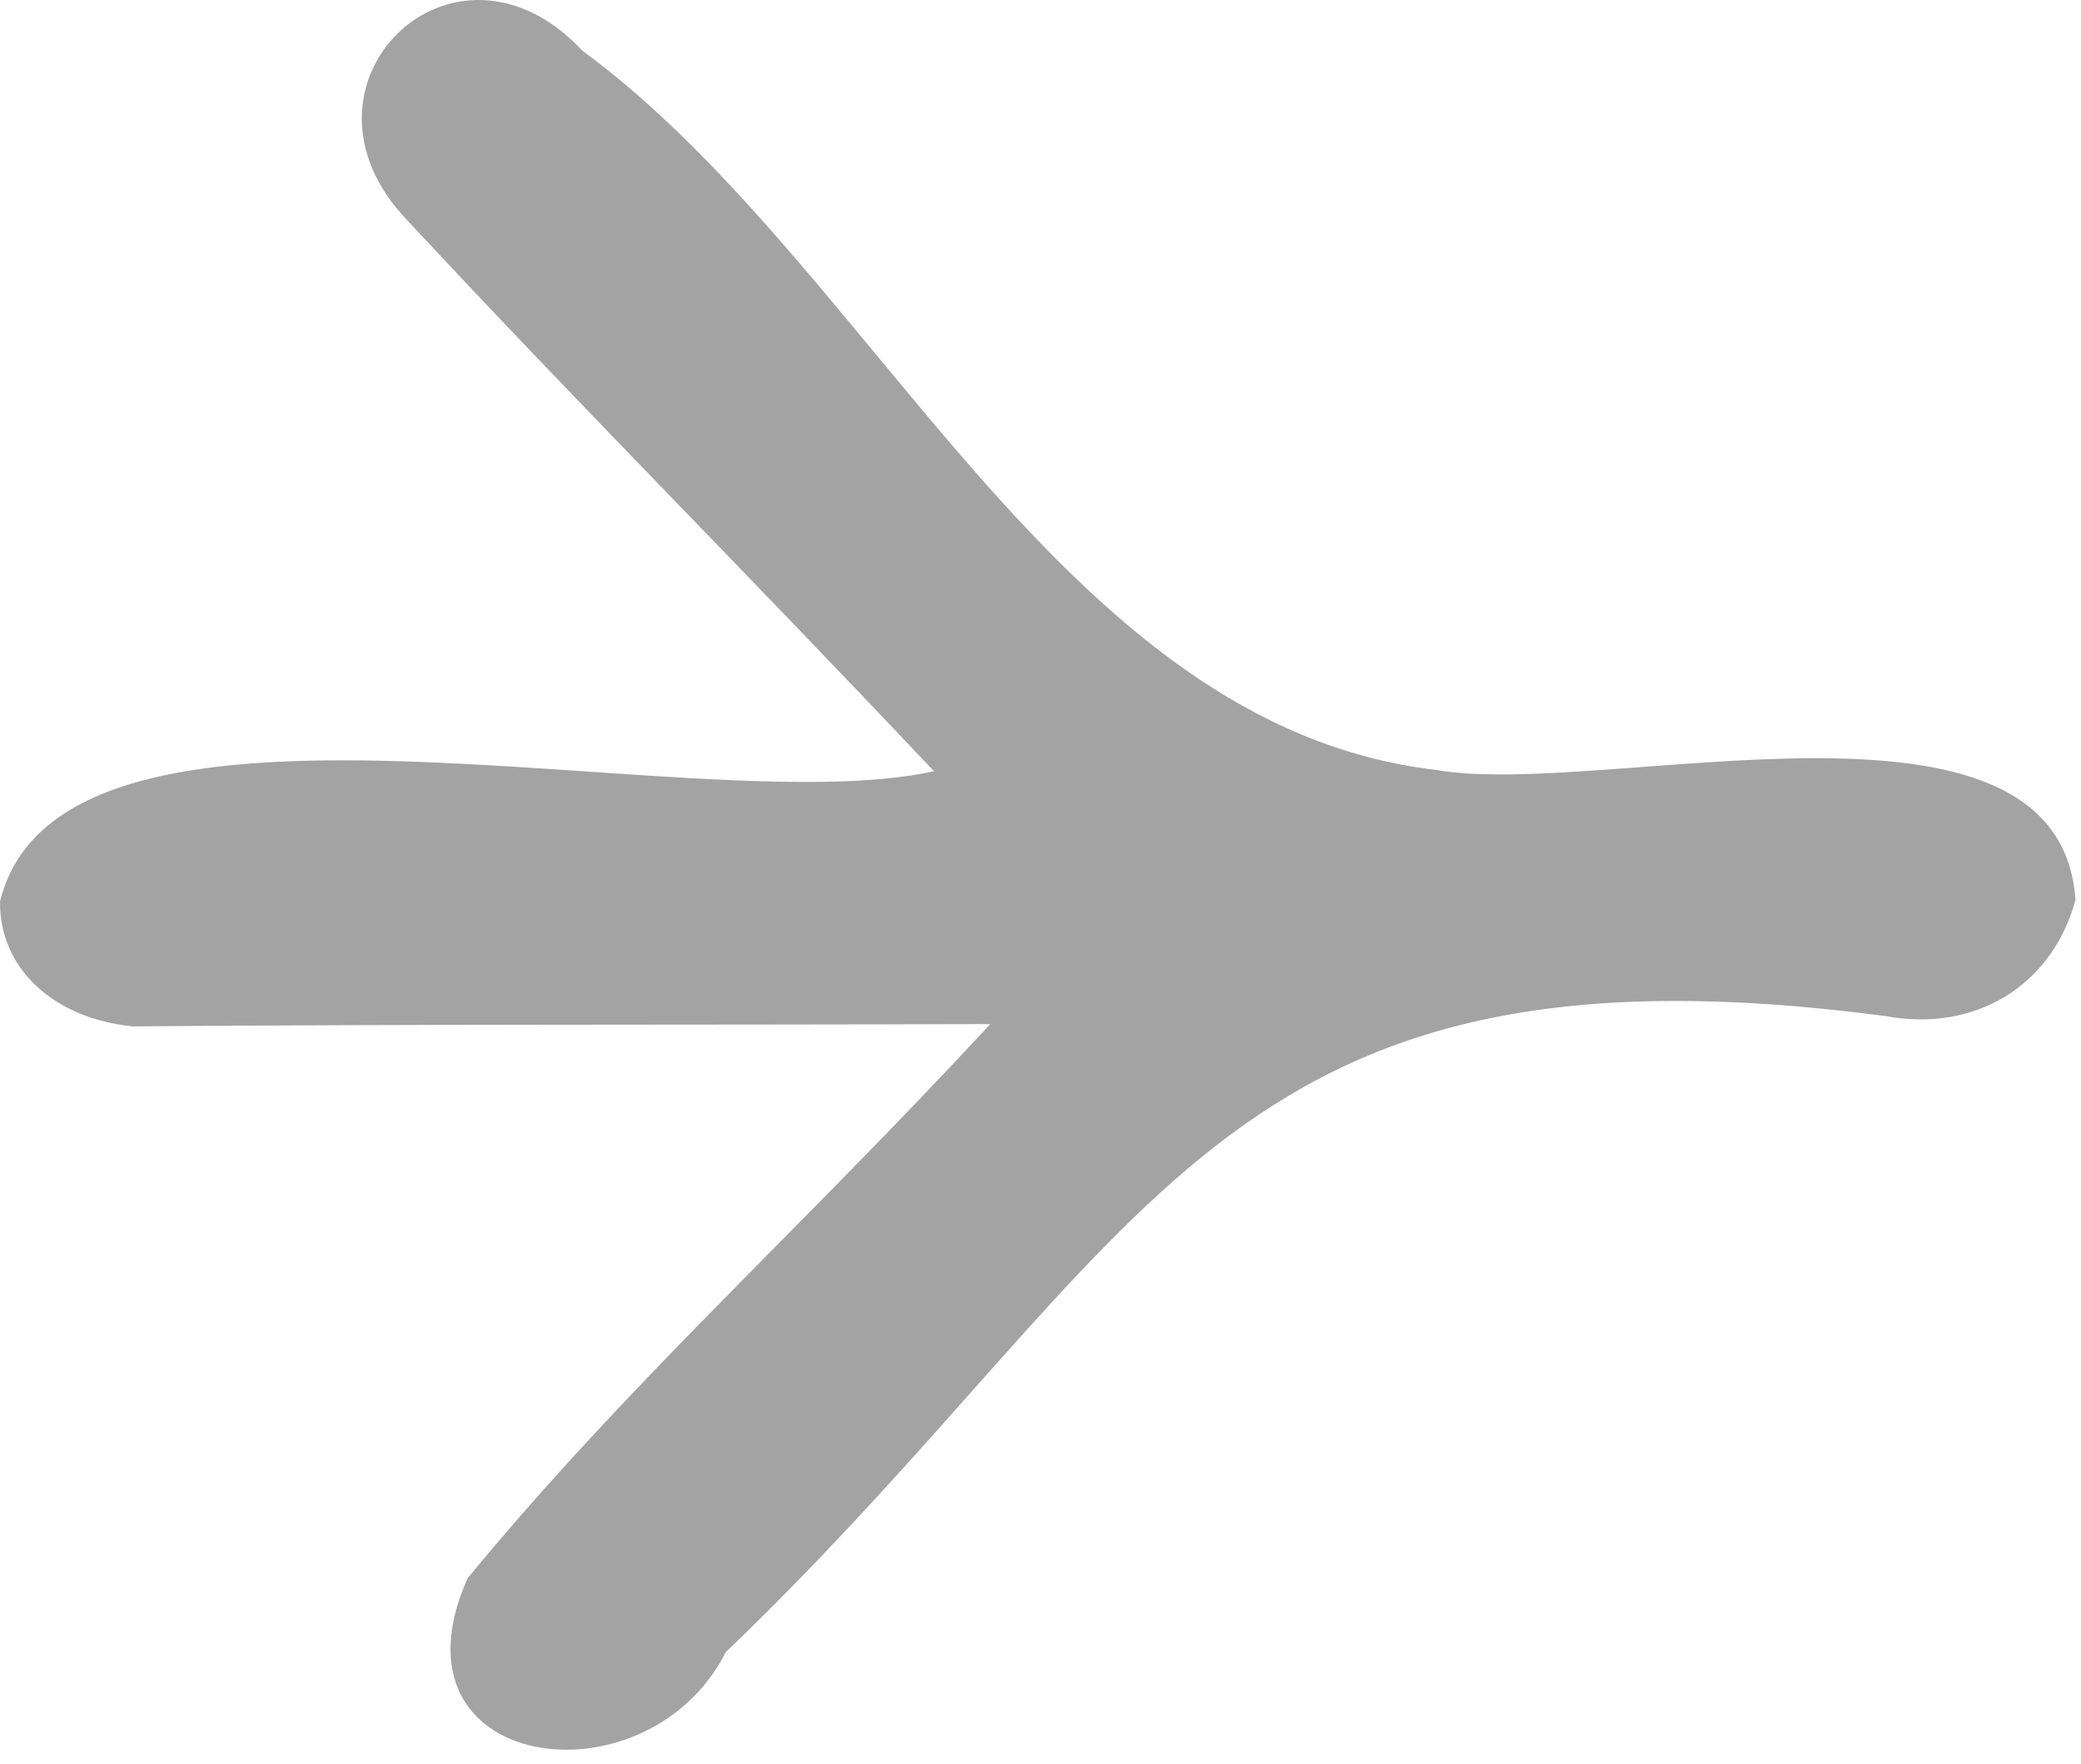 <?xml version="1.0" encoding="UTF-8" standalone="no"?><!DOCTYPE svg PUBLIC "-//W3C//DTD SVG 1.1//EN" "http://www.w3.org/Graphics/SVG/1.1/DTD/svg11.dtd"><svg width="100%" height="100%" viewBox="0 0 105 89" version="1.1" xmlns="http://www.w3.org/2000/svg" xmlns:xlink="http://www.w3.org/1999/xlink" xml:space="preserve" xmlns:serif="http://www.serif.com/" style="fill-rule:evenodd;clip-rule:evenodd;stroke-linejoin:round;stroke-miterlimit:2;"><path d="M20.547,11.111c9.124,9.801 16.664,17.293 26.578,27.799c-12.132,2.695 -43.962,-6.23 -47.125,6.572c-0.032,3.349 2.665,5.897 6.696,6.301c15.109,-0.12 27.357,-0.064 43.271,-0.116c-9.726,10.506 -18.213,18.059 -26.37,27.953c-4.376,9.811 9.036,11.603 13.025,3.733c21.764,-20.883 24.671,-36.538 58.486,-32.094c4.556,0.852 8.435,-1.524 9.615,-5.861c-0.825,-11.805 -23.823,-5.061 -32.282,-6.555c-19.031,-2.236 -28.305,-25.445 -43.062,-36.291c-6.484,-6.938 -15.373,1.74 -8.832,8.559" style="fill:#a3a3a3;fill-rule:nonzero;"/></svg>